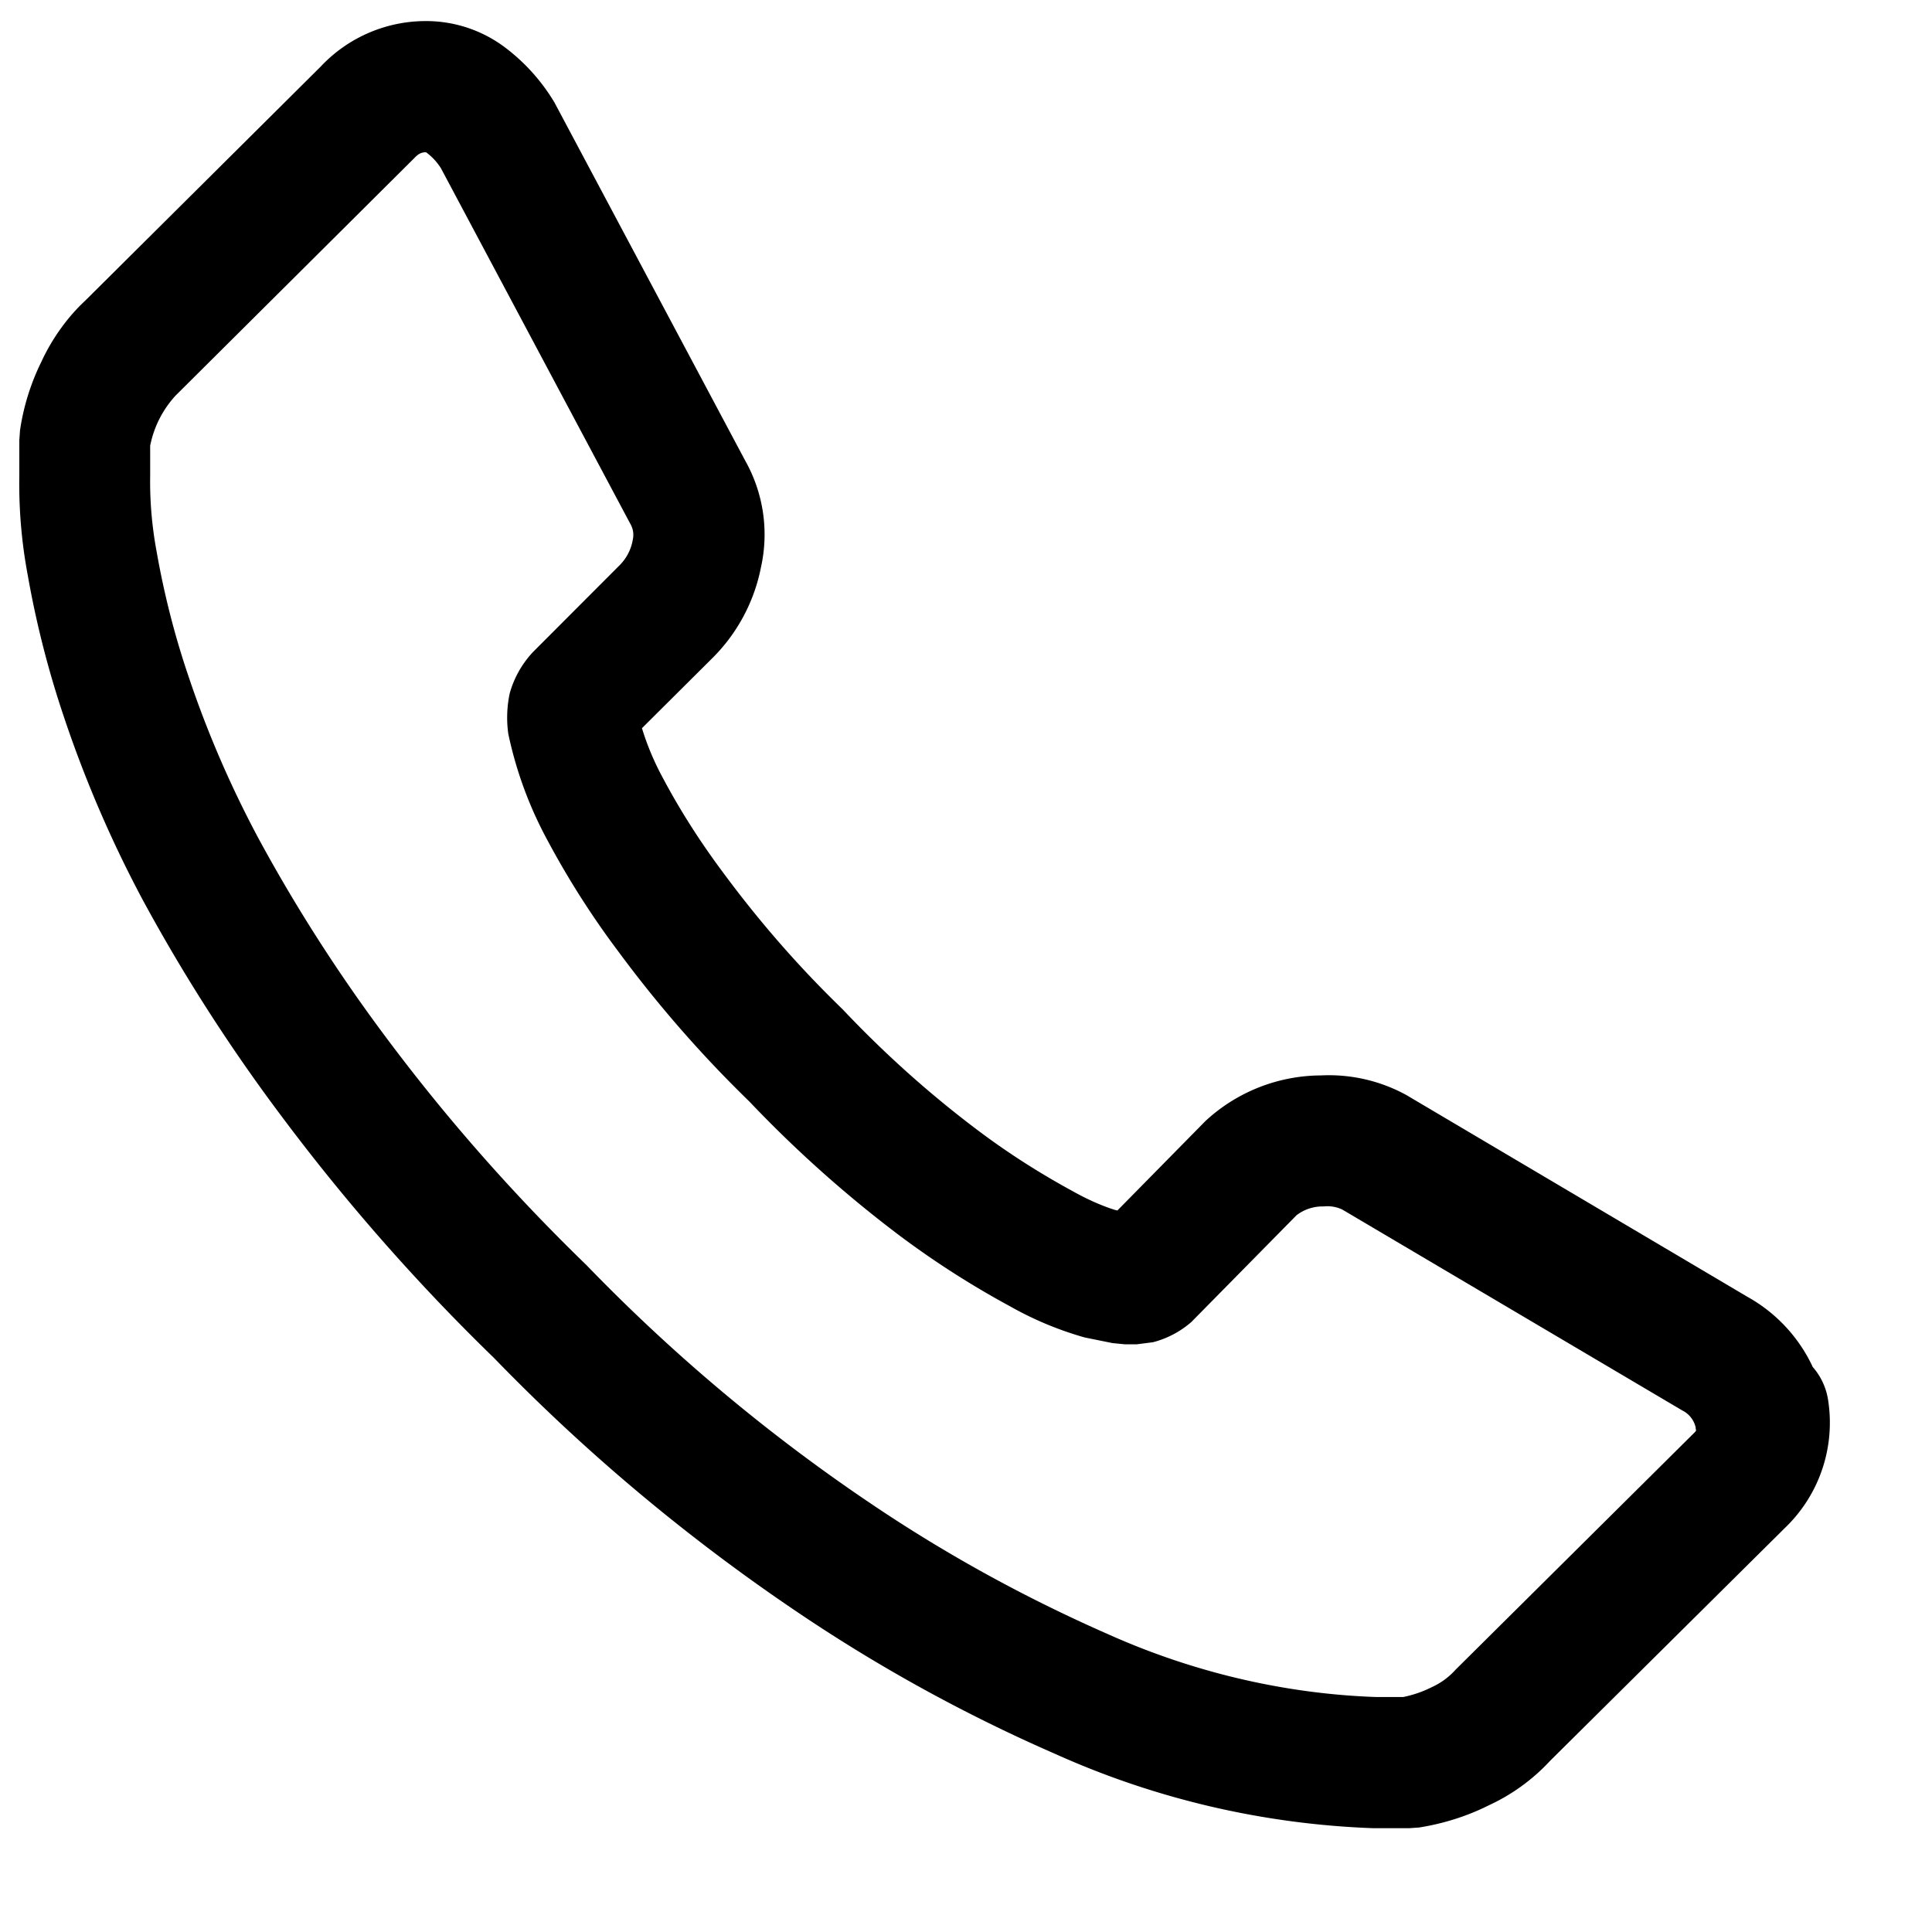 <svg xmlns="http://www.w3.org/2000/svg" width="11" height="11" viewBox="0 0 11 11"><g><g><path d="M10.409 7.975a.83.83 0 0 1-.247.725l-1.337 1.326a1.103 1.103 0 0 1-.347.252c-.125.063-.26.105-.398.127l-.057.004H7.82a4.836 4.836 0 0 1-1.81-.422 9.189 9.189 0 0 1-1.468-.807 10.833 10.833 0 0 1-1.729-1.448c-.441-.428-.847-.89-1.214-1.382a9.91 9.91 0 0 1-.784-1.222 6.787 6.787 0 0 1-.45-1.043 5.518 5.518 0 0 1-.207-.81 2.816 2.816 0 0 1-.048-.568v-.201l.004-.056a1.31 1.31 0 0 1 .12-.387c.062-.135.15-.257.25-.35L1.826.379A.82.82 0 0 1 2.418.12a.747.747 0 0 1 .46.152 1.1 1.1 0 0 1 .278.31l1.087 2.041a.856.856 0 0 1 .09.605 1 1 0 0 1-.275.517l-.403.401c.03.098.07.193.12.285.101.19.217.37.348.545.2.27.421.525.674.77.235.249.49.478.763.684.172.13.354.247.551.354.085.048.175.086.238.105l.013.003.502-.51a.974.974 0 0 1 .657-.259.918.918 0 0 1 .485.111l1.944 1.15a.884.884 0 0 1 .371.399.37.37 0 0 1 .088.192zm-.754.155a.143.143 0 0 0-.076-.099L7.643 6.887a.197.197 0 0 0-.107-.018.243.243 0 0 0-.154.05l-.599.608a.539.539 0 0 1-.218.115l-.093.012h-.067l-.071-.007-.158-.032a1.925 1.925 0 0 1-.428-.179 5.08 5.08 0 0 1-.638-.41 6.957 6.957 0 0 1-.844-.755 6.892 6.892 0 0 1-.742-.849 4.877 4.877 0 0 1-.406-.636 2.24 2.24 0 0 1-.224-.608.665.665 0 0 1 .008-.23.566.566 0 0 1 .132-.235l.496-.497a.268.268 0 0 0 .073-.144.125.125 0 0 0-.015-.091L2.51.957a.336.336 0 0 0-.084-.09h-.004c-.02 0-.04.008-.062.032l-1.36 1.353a.59.59 0 0 0-.145.286v.175c-.002.142.01.284.037.429.042.239.102.475.18.705.107.32.241.63.4.927.213.393.455.77.724 1.13.343.46.723.892 1.144 1.3.491.508 1.033.963 1.62 1.358.425.287.876.535 1.35.743.484.217 1.006.339 1.522.357h.158a.654.654 0 0 0 .166-.058.404.404 0 0 0 .131-.097l1.355-1.345a.087.087 0 0 0 .015-.017.402.402 0 0 1-.003-.015z"/></g></g></svg>